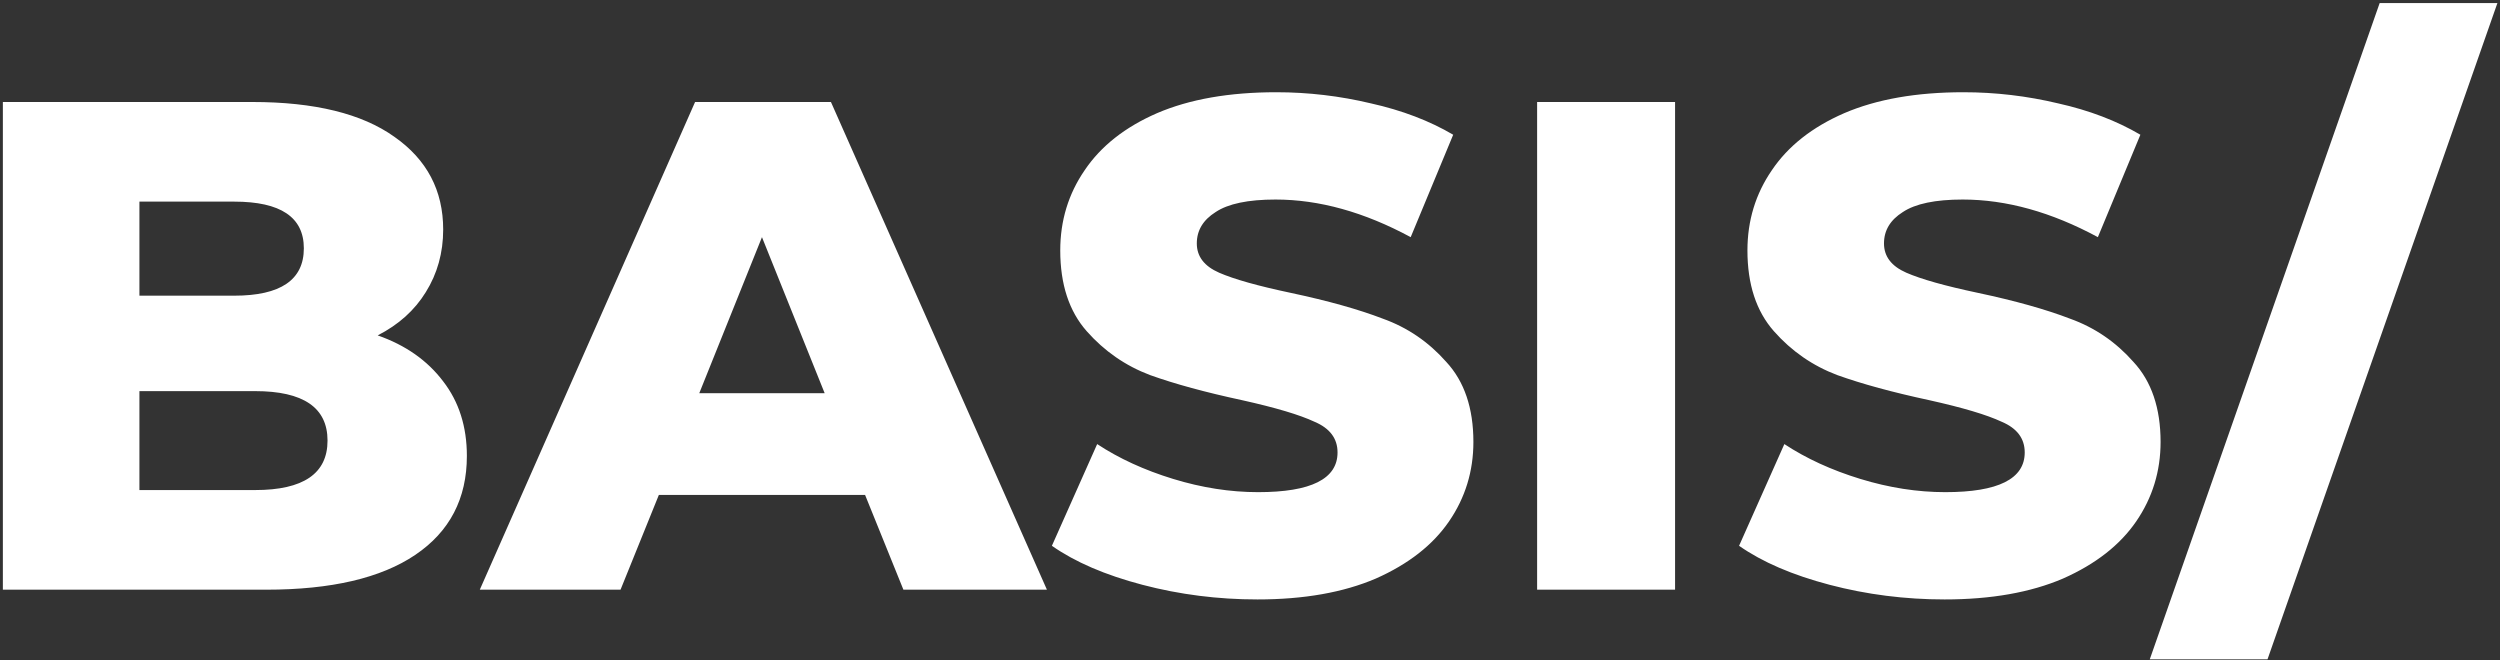 <?xml version="1.0" encoding="UTF-8"?> <svg xmlns="http://www.w3.org/2000/svg" width="708" height="187" viewBox="0 0 708 187" fill="none"><rect x="0" y="0" width="708" height="187" fill="#333333" stroke="none"/> <path d="M106.963 94.983C114.855 97.745 121.038 102.086 125.51 108.005C129.982 113.793 132.218 120.83 132.218 129.117C132.218 141.218 127.352 150.558 117.618 157.135C107.884 163.712 93.809 167 75.394 167H0.812V28.885H71.448C89.074 28.885 102.491 32.173 111.698 38.75C120.906 45.195 125.51 53.943 125.51 64.992C125.51 71.569 123.866 77.488 120.577 82.75C117.42 87.88 112.882 91.957 106.963 94.983ZM39.484 57.1V83.736H66.318C79.472 83.736 86.049 79.264 86.049 70.319C86.049 61.506 79.472 57.1 66.318 57.1H39.484ZM72.237 138.785C85.917 138.785 92.757 134.115 92.757 124.776C92.757 115.437 85.917 110.767 72.237 110.767H39.484V138.785H72.237ZM244.991 140.166H186.588L175.736 167H135.879L196.848 28.885H235.323L296.488 167H255.843L244.991 140.166ZM233.547 111.359L215.789 67.162L198.031 111.359H233.547ZM356.101 169.762C344.92 169.762 334.068 168.381 323.545 165.619C313.022 162.857 304.472 159.173 297.895 154.57L310.72 125.763C316.903 129.84 324.071 133.129 332.227 135.628C340.382 138.127 348.406 139.377 356.298 139.377C371.294 139.377 378.791 135.628 378.791 128.13C378.791 124.184 376.621 121.29 372.28 119.449C368.071 117.476 361.231 115.437 351.76 113.332C341.369 111.096 332.687 108.728 325.716 106.229C318.744 103.598 312.759 99.455 307.761 93.799C302.762 88.143 300.263 80.513 300.263 70.911C300.263 62.493 302.565 54.929 307.169 48.221C311.773 41.381 318.613 35.988 327.689 32.041C336.896 28.095 348.143 26.122 361.428 26.122C370.504 26.122 379.449 27.175 388.262 29.279C397.075 31.252 404.836 34.212 411.544 38.158L399.509 67.162C386.355 60.059 373.596 56.508 361.231 56.508C353.47 56.508 347.814 57.691 344.263 60.059C340.711 62.295 338.935 65.255 338.935 68.938C338.935 72.621 341.04 75.383 345.249 77.225C349.458 79.067 356.233 80.974 365.572 82.947C376.095 85.183 384.776 87.617 391.616 90.247C398.588 92.746 404.573 96.824 409.571 102.48C414.701 108.005 417.266 115.568 417.266 125.171C417.266 133.458 414.964 140.955 410.361 147.664C405.757 154.372 398.851 159.765 389.643 163.843C380.436 167.789 369.255 169.762 356.101 169.762ZM435.312 28.885H474.379V167H435.312V28.885ZM550.711 169.762C539.53 169.762 528.678 168.381 518.155 165.619C507.632 162.857 499.082 159.173 492.505 154.57L505.33 125.763C511.513 129.84 518.682 133.129 526.837 135.628C534.992 138.127 543.016 139.377 550.908 139.377C565.904 139.377 573.402 135.628 573.402 128.13C573.402 124.184 571.231 121.29 566.89 119.449C562.681 117.476 555.841 115.437 546.37 113.332C535.979 111.096 527.297 108.728 520.326 106.229C513.354 103.598 507.369 99.455 502.371 93.799C497.372 88.143 494.873 80.513 494.873 70.911C494.873 62.493 497.175 54.929 501.779 48.221C506.383 41.381 513.223 35.988 522.299 32.041C531.507 28.095 542.753 26.122 556.038 26.122C565.115 26.122 574.059 27.175 582.872 29.279C591.685 31.252 599.446 34.212 606.155 38.158L594.119 67.162C580.965 60.059 568.206 56.508 555.841 56.508C548.08 56.508 542.424 57.691 538.873 60.059C535.321 62.295 533.545 65.255 533.545 68.938C533.545 72.621 535.65 75.383 539.859 77.225C544.068 79.067 550.843 80.974 560.182 82.947C570.705 85.183 579.387 87.617 586.227 90.247C593.198 92.746 599.183 96.824 604.182 102.48C609.312 108.005 611.877 115.568 611.877 125.171C611.877 133.458 609.575 140.955 604.971 147.664C600.367 154.372 593.461 159.765 584.253 163.843C575.046 167.789 563.865 169.762 550.711 169.762ZM673.922 0.867H707.267L642.156 186.731H608.811L673.922 0.867Z" fill="white"></path> </svg> 